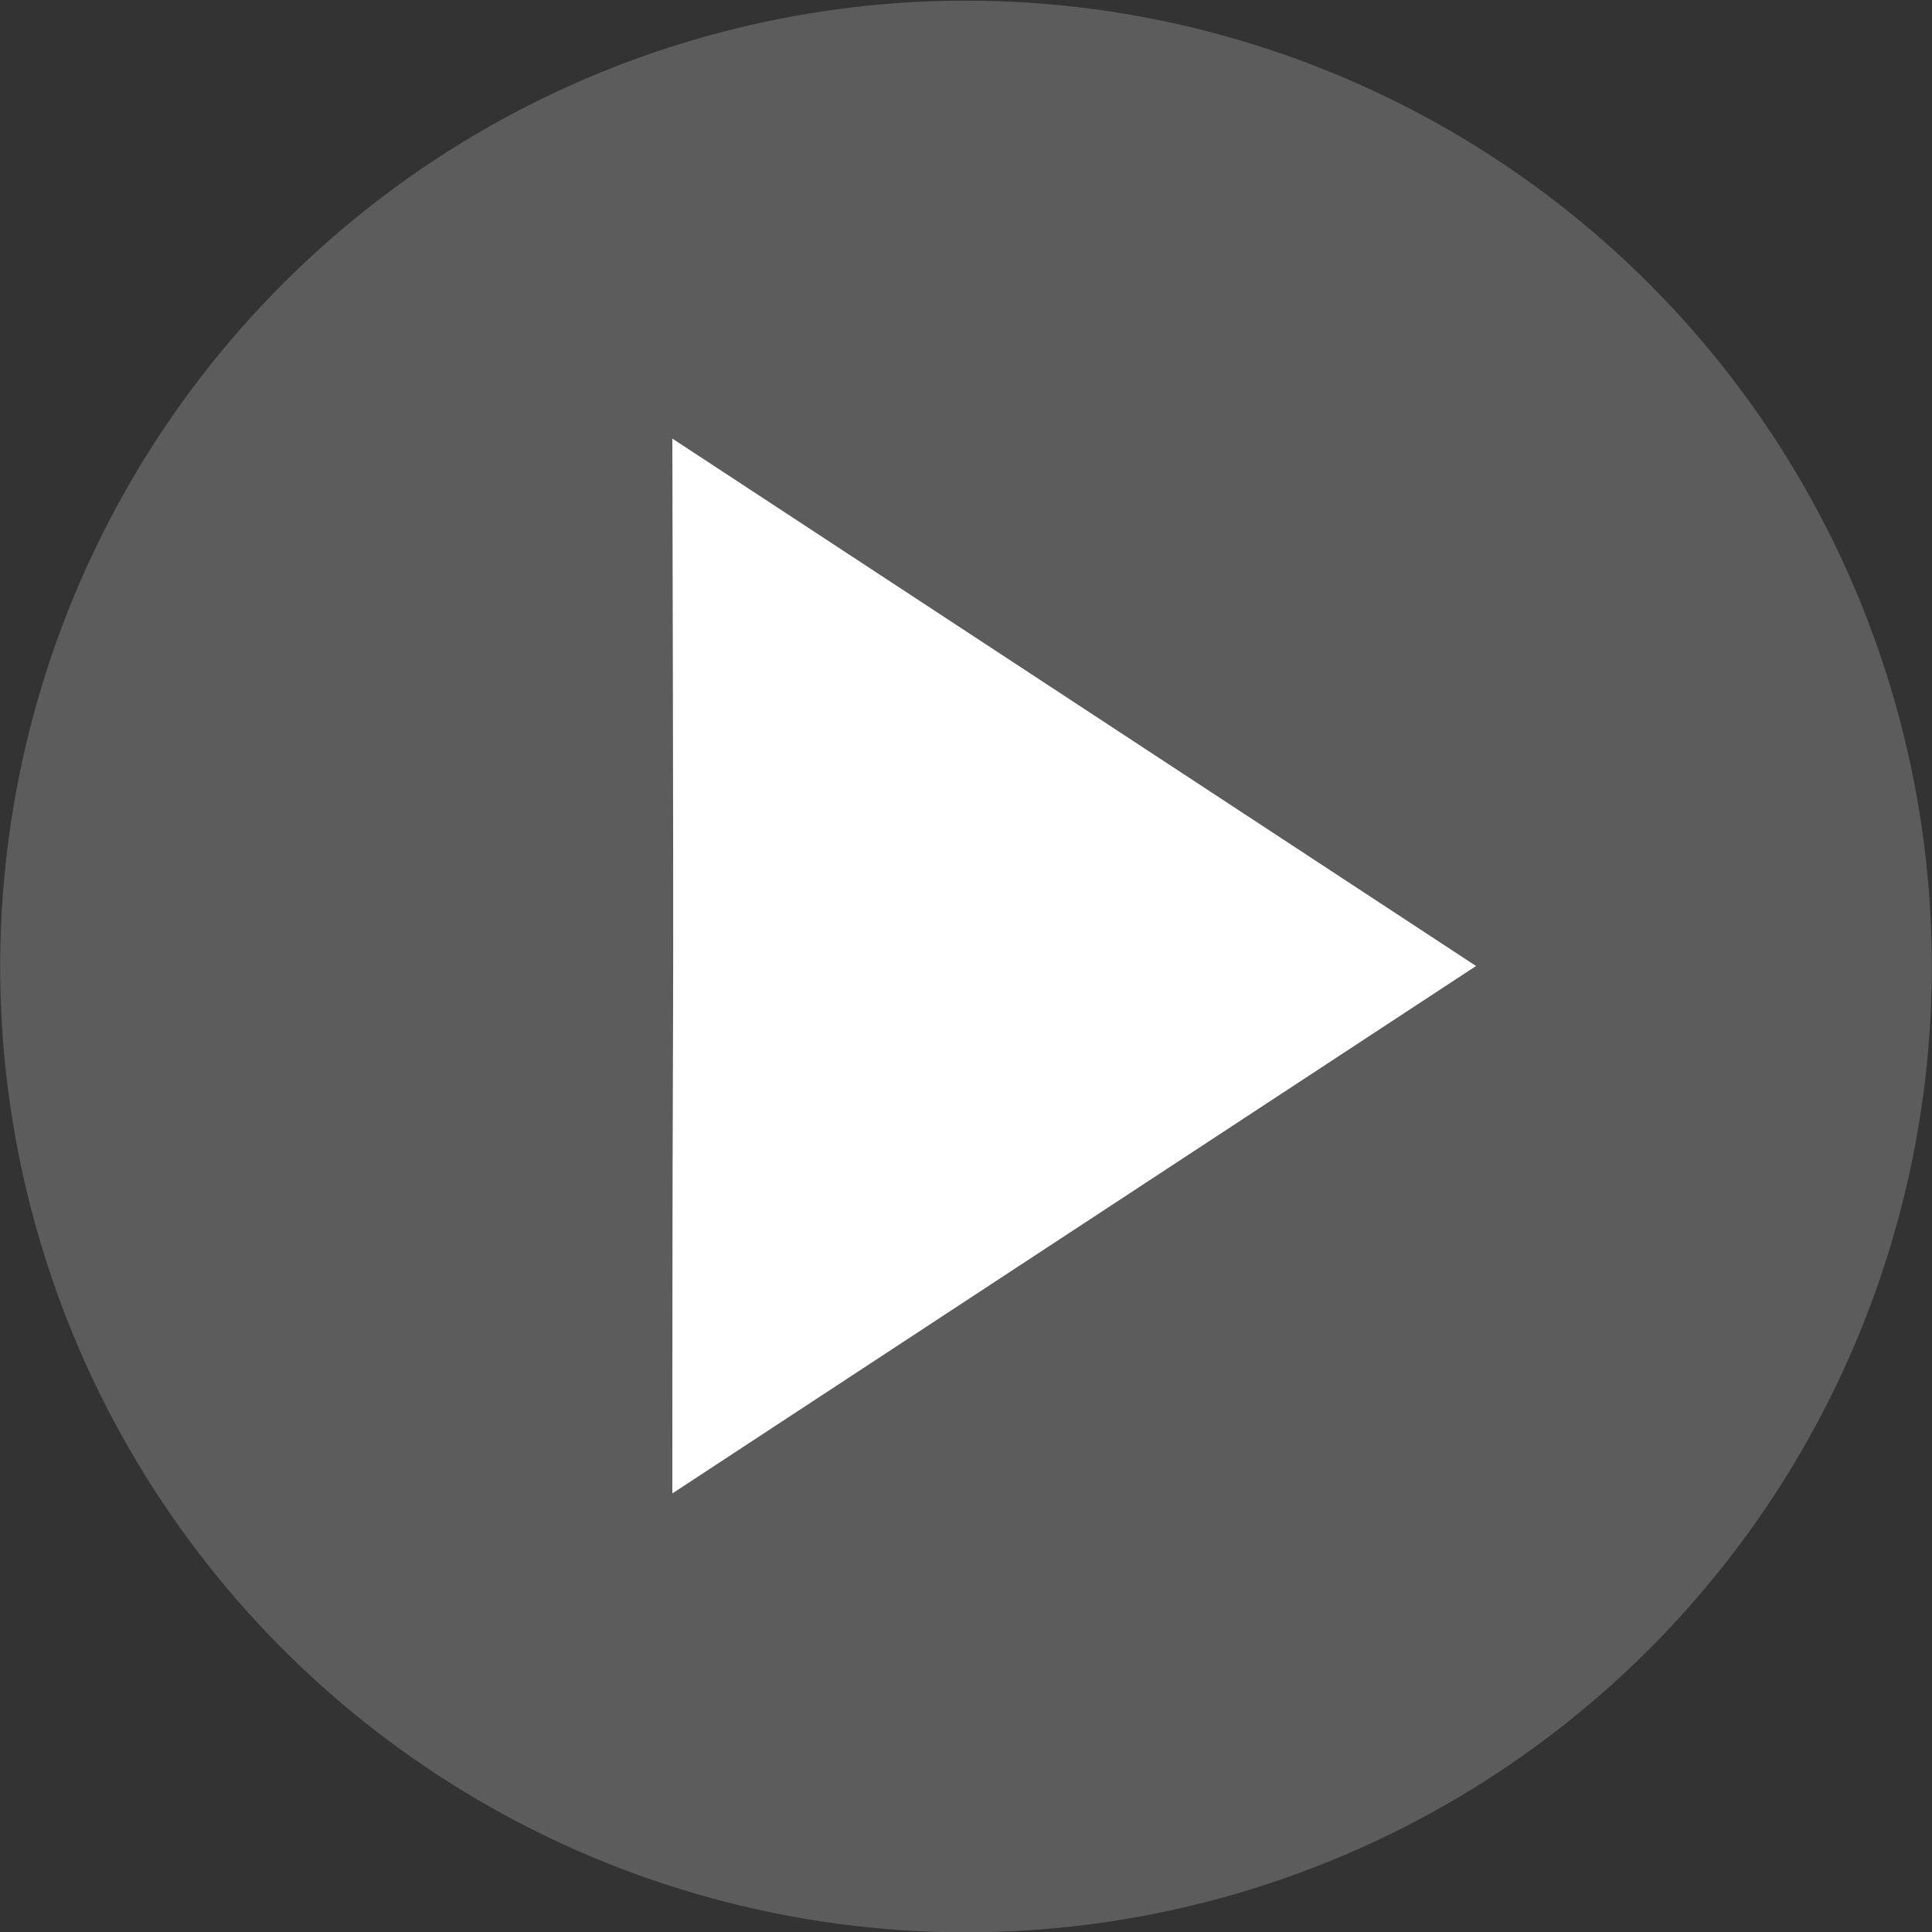 <?xml version="1.0" encoding="utf-8"?>
<!-- Generator: Adobe Illustrator 25.2.0, SVG Export Plug-In . SVG Version: 6.00 Build 0)  -->
<svg version="1.1" id="Capa_1" xmlns="http://www.w3.org/2000/svg" xmlns:xlink="http://www.w3.org/1999/xlink" x="0px" y="0px"
	 viewBox="0 0 100 100" style="enable-background:new 0 0 100 100;" xml:space="preserve">
<rect x="0" y="0" width="100" height="100" fill="#333333" stroke="none"/>
<style type="text/css">
	.st0{opacity:0.2;fill:#FFFFFF;}
	.st1{fill:#FFFFFF;}
</style>
<g>
	<ellipse transform="matrix(0.23 -0.973 0.973 0.23 -10.15 87.175)" class="st0" cx="50" cy="50" rx="50" ry="50"/>
	<g>
		<path class="st1" d="M76.4,50L34.8,22.7c0.1,41.2,0,21,0,54.6L76.4,50z"/>
	</g>
</g>
</svg>

